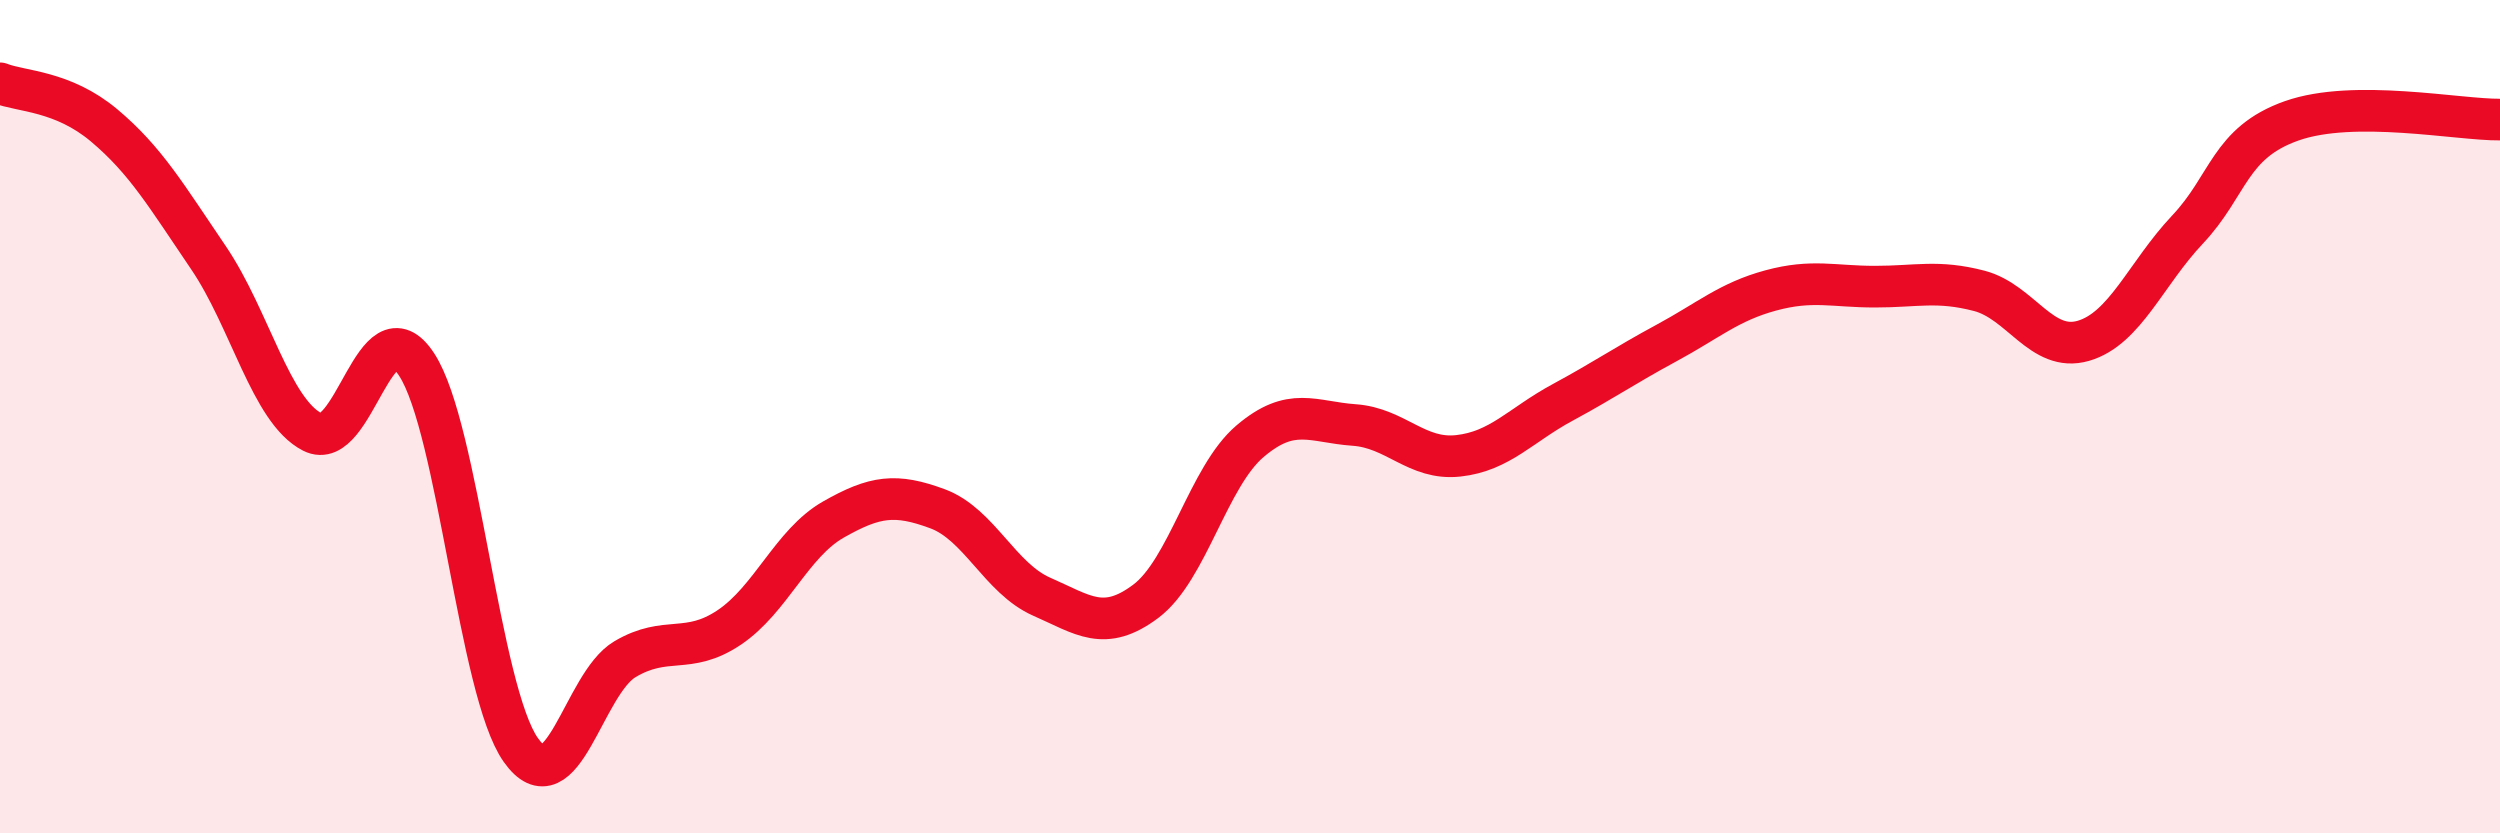 
    <svg width="60" height="20" viewBox="0 0 60 20" xmlns="http://www.w3.org/2000/svg">
      <path
        d="M 0,2 C 0.5,2.2 1.5,2.17 2.5,3.01 C 3.5,3.85 4,4.71 5,6.18 C 6,7.65 6.5,9.86 7.5,10.37 C 8.5,10.88 9,7.22 10,8.75 C 11,10.28 11.5,16.59 12.5,18 C 13.5,19.41 14,16.41 15,15.82 C 16,15.23 16.5,15.73 17.5,15.06 C 18.5,14.39 19,13.04 20,12.47 C 21,11.9 21.5,11.84 22.5,12.21 C 23.5,12.58 24,13.88 25,14.32 C 26,14.76 26.5,15.18 27.5,14.43 C 28.5,13.68 29,11.44 30,10.59 C 31,9.74 31.5,10.13 32.5,10.2 C 33.5,10.27 34,11.05 35,10.94 C 36,10.83 36.5,10.2 37.5,9.66 C 38.5,9.12 39,8.77 40,8.23 C 41,7.69 41.5,7.24 42.5,6.97 C 43.5,6.7 44,6.88 45,6.88 C 46,6.88 46.5,6.72 47.5,6.98 C 48.5,7.24 49,8.47 50,8.18 C 51,7.89 51.5,6.57 52.5,5.51 C 53.5,4.45 53.5,3.43 55,2.9 C 56.5,2.37 59,2.88 60,2.87L60 20L0 20Z"
        fill="#EB0A25"
        opacity="0.1"
        stroke-linecap="round"
        stroke-linejoin="round"
      />
      <path
        d="M 0,2 C 0.5,2.2 1.5,2.17 2.5,3.01 C 3.5,3.85 4,4.71 5,6.18 C 6,7.65 6.5,9.86 7.5,10.37 C 8.5,10.88 9,7.22 10,8.75 C 11,10.28 11.5,16.59 12.5,18 C 13.5,19.41 14,16.41 15,15.82 C 16,15.23 16.5,15.73 17.5,15.06 C 18.5,14.39 19,13.04 20,12.47 C 21,11.9 21.5,11.84 22.5,12.21 C 23.5,12.58 24,13.88 25,14.32 C 26,14.76 26.5,15.18 27.5,14.43 C 28.5,13.68 29,11.44 30,10.59 C 31,9.74 31.5,10.13 32.5,10.2 C 33.5,10.27 34,11.05 35,10.94 C 36,10.83 36.5,10.2 37.5,9.66 C 38.5,9.12 39,8.77 40,8.23 C 41,7.69 41.5,7.24 42.5,6.97 C 43.5,6.7 44,6.88 45,6.88 C 46,6.88 46.5,6.72 47.5,6.98 C 48.5,7.24 49,8.47 50,8.18 C 51,7.89 51.5,6.57 52.5,5.51 C 53.5,4.45 53.5,3.43 55,2.9 C 56.5,2.37 59,2.88 60,2.87"
        stroke="#EB0A25"
        stroke-width="1"
        fill="none"
        stroke-linecap="round"
        stroke-linejoin="round"
      />
    </svg>
  